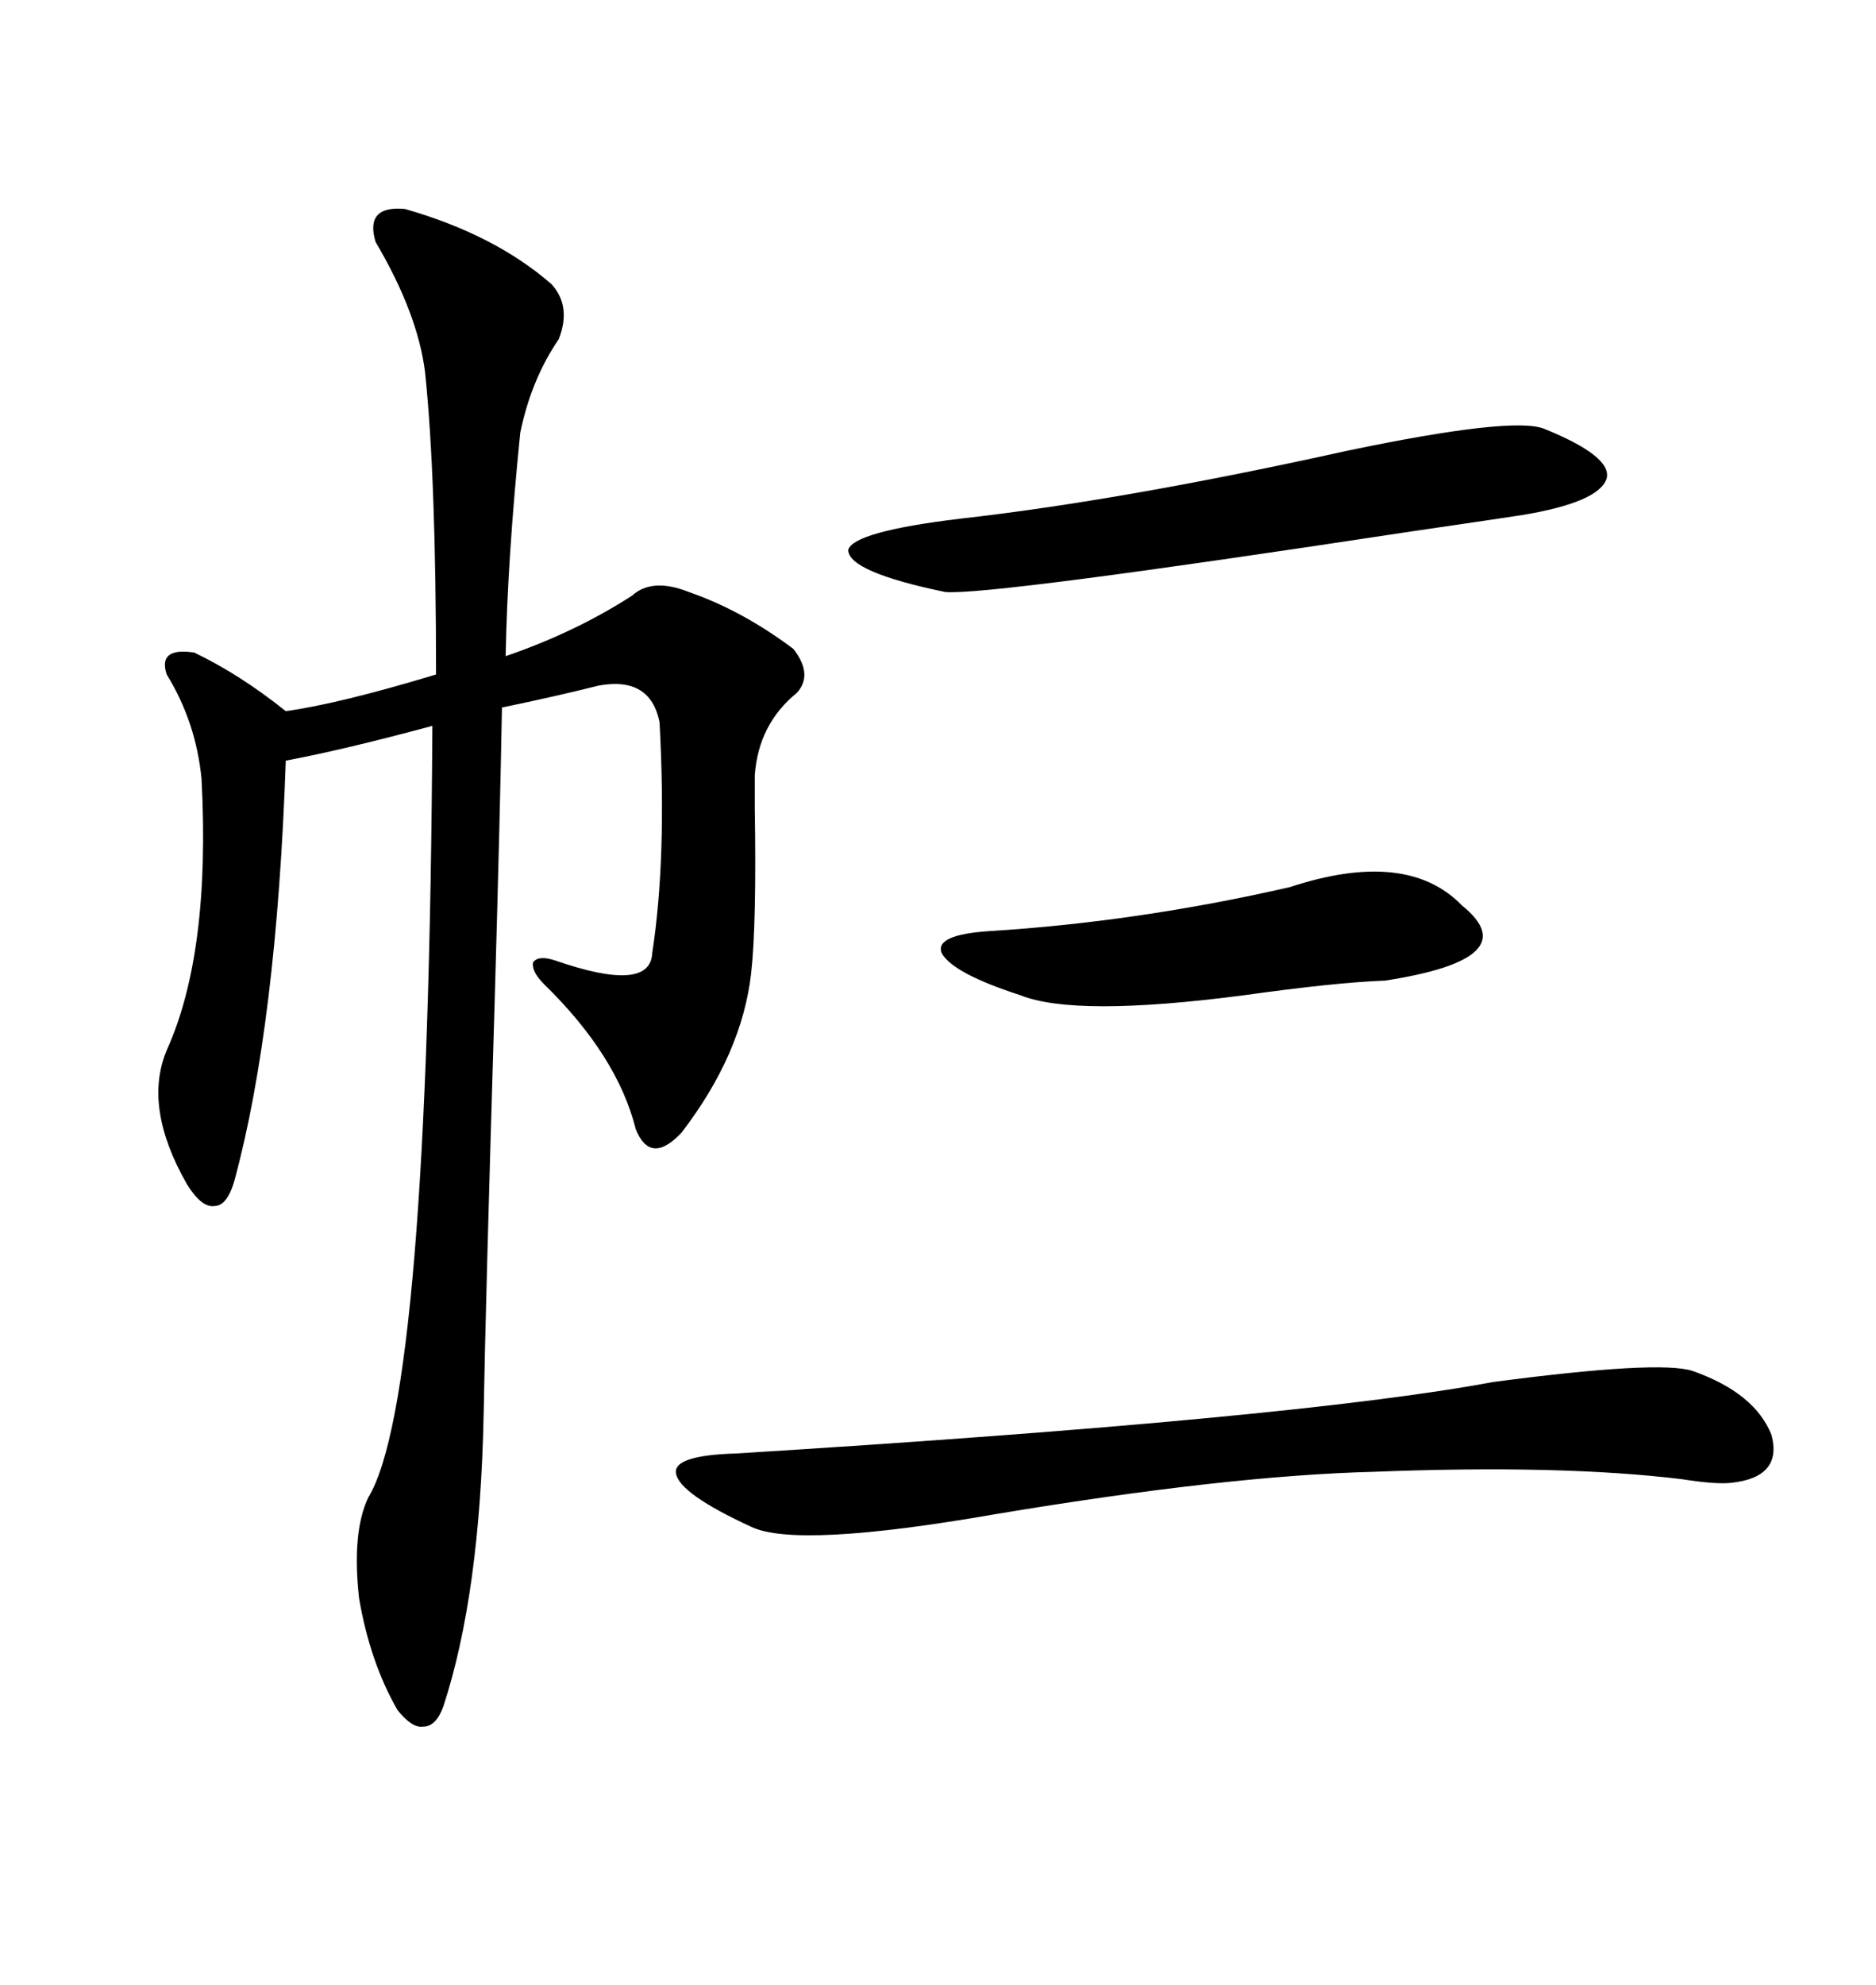 <svg xmlns="http://www.w3.org/2000/svg" xmlns:xlink="http://www.w3.org/1999/xlink" width="300" height="317.285"><path d="M64.75 33.40L64.75 33.40Q79.10 37.50 88.18 45.41L88.18 45.41Q91.41 48.93 89.36 54.20L89.36 54.20Q84.96 60.64 83.20 69.14L83.20 69.14Q81.15 89.36 80.86 104.88L80.86 104.88Q91.99 101.07 101.07 95.21L101.07 95.21Q104.30 92.29 110.16 94.63L110.16 94.63Q118.65 97.56 126.86 103.71L126.86 103.71Q130.08 107.81 127.44 110.74L127.44 110.74Q121.29 115.72 120.70 123.93L120.70 123.93Q120.70 125.39 120.70 129.20L120.70 129.20Q121.00 147.66 120.12 155.57L120.12 155.57Q118.65 168.46 108.98 181.05L108.98 181.05Q104.00 186.33 101.66 180.47L101.66 180.47Q98.73 168.75 87.01 157.32L87.01 157.32Q84.96 155.27 85.25 153.81L85.25 153.81Q86.13 152.64 88.77 153.52L88.77 153.52Q104.00 158.79 104.30 152.34L104.30 152.34Q106.64 137.11 105.47 115.43L105.47 115.43Q104.00 108.11 95.80 109.57L95.80 109.57Q88.77 111.33 80.27 113.09L80.27 113.09Q79.98 129.79 79.10 160.25L79.10 160.25Q77.64 208.59 77.34 226.17L77.34 226.17Q76.76 254.88 70.90 272.75L70.90 272.75Q69.73 275.98 67.68 275.98L67.68 275.98Q65.92 276.27 63.57 273.34L63.57 273.34Q59.18 265.72 57.42 255.47L57.42 255.47Q56.25 244.92 58.89 239.36L58.89 239.36Q68.55 223.54 69.14 116.02L69.14 116.02Q55.08 119.82 45.70 121.58L45.70 121.58Q44.24 163.77 37.50 188.67L37.50 188.67Q36.33 192.77 34.28 192.77L34.28 192.77Q32.23 193.07 29.88 189.26L29.88 189.26Q22.85 176.95 26.66 167.87L26.66 167.87Q33.69 152.34 32.23 124.51L32.23 124.51Q31.35 115.43 26.66 107.81L26.66 107.81Q25.20 103.42 31.05 104.30L31.05 104.30Q38.38 107.81 45.70 113.67L45.70 113.67Q54.20 112.50 69.73 107.81L69.73 107.81Q69.73 76.17 67.97 59.47L67.97 59.47Q66.80 50.10 60.06 38.67L60.06 38.67Q58.30 32.81 64.75 33.40ZM270.70 219.14L270.70 219.14Q280.66 222.66 283.30 229.39L283.30 229.39Q285.06 236.13 276.86 237.01L276.86 237.01Q274.51 237.30 268.95 236.43L268.95 236.43Q249.61 234.08 219.73 235.25L219.73 235.25Q196.29 235.84 159.38 241.99L159.38 241.99Q127.44 247.56 120.12 244.04L120.12 244.04Q108.69 238.77 108.11 235.55L108.11 235.55Q107.52 232.62 117.77 232.32L117.77 232.32Q207.42 226.76 238.77 220.90L238.77 220.90Q265.43 217.38 270.70 219.14ZM246.97 68.55L246.97 68.55Q257.81 72.95 256.93 76.46L256.93 76.46Q255.76 80.27 243.46 82.32L243.46 82.32Q239.65 82.91 225.59 84.96L225.59 84.96Q158.20 95.21 151.17 94.63L151.17 94.63Q135.64 91.41 135.64 87.89L135.64 87.89Q136.52 84.96 153.52 82.91L153.52 82.91Q179.59 79.98 215.33 72.07L215.33 72.07Q241.99 66.50 246.97 68.55ZM233.79 144.73L233.79 144.73Q244.34 153.22 221.48 156.74L221.48 156.74Q213.57 157.03 198.93 159.08L198.93 159.08Q171.97 162.60 163.18 159.08L163.18 159.08Q152.34 155.57 150.59 152.34L150.59 152.34Q149.41 149.41 158.20 148.83L158.20 148.83Q181.93 147.36 206.25 141.80L206.25 141.80Q225 135.64 233.79 144.73Z"/></svg>